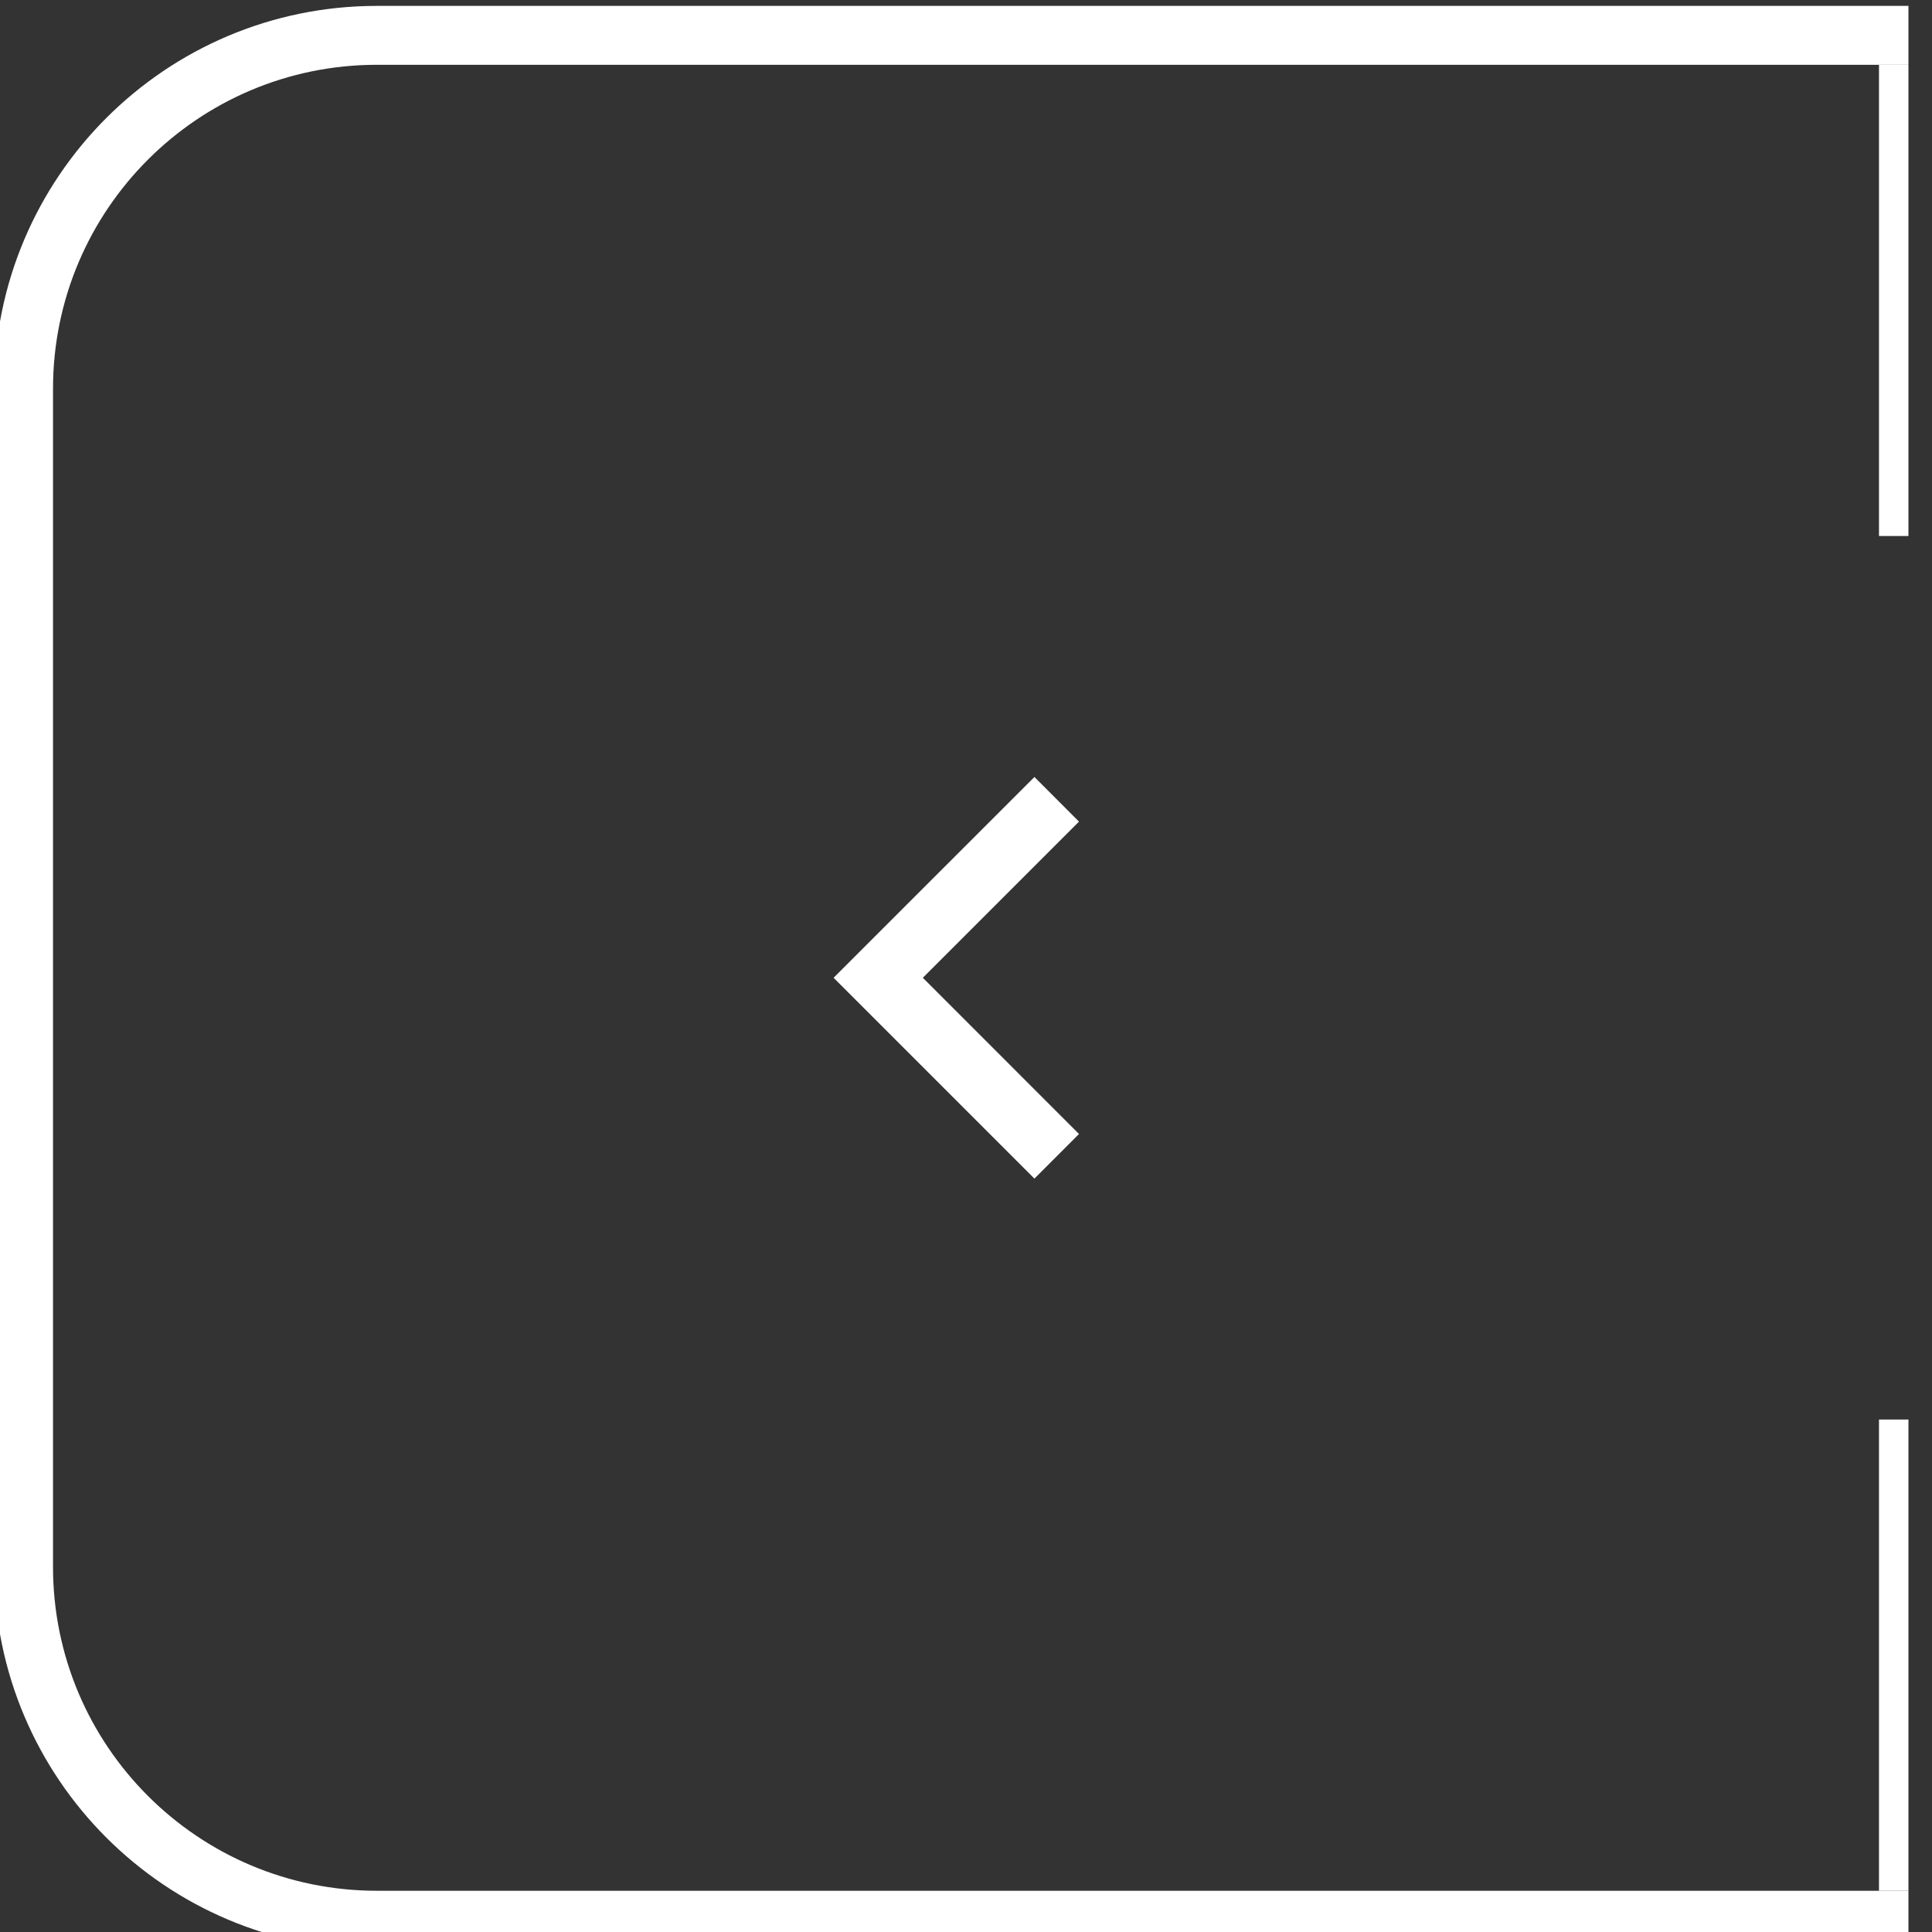 <?xml version="1.0" encoding="UTF-8"?> <svg xmlns="http://www.w3.org/2000/svg" width="41" height="41" viewBox="0 0 41 41" fill="none"><rect x="0" y="0" width="41" height="41" fill="#333333" stroke="none"/> <g clip-path="url(#clip0_68_1672)"> <rect x="39.875" y="1.375" width="0.625" height="10" fill="white"></rect> <rect x="39.875" y="30.125" width="0.625" height="10" fill="white"></rect> <path d="M19.584 20.75L22.898 17.436L21.952 16.489L17.69 20.75L21.952 25.012L22.898 24.065L19.584 20.75Z" fill="white"></path> </g> <path d="M-0.125 8.25C-0.125 3.763 3.513 0.125 8 0.125H40.5V1.375H8C4.203 1.375 1.125 4.453 1.125 8.25H-0.125ZM40.5 41.375H8C3.513 41.375 -0.125 37.737 -0.125 33.25H1.125C1.125 37.047 4.203 40.125 8 40.125H40.5V41.375ZM8 41.375C3.513 41.375 -0.125 37.737 -0.125 33.25V8.25C-0.125 3.763 3.513 0.125 8 0.125V1.375C4.203 1.375 1.125 4.453 1.125 8.25V33.25C1.125 37.047 4.203 40.125 8 40.125V41.375ZM40.5 0.75V40.75V0.75Z" fill="white" mask="url(#path-1-inside-1_68_1672)"></path> <defs> <clipPath id="clip0_68_1672"> <path d="M0.5 8.25C0.5 4.108 3.858 0.75 8 0.75H40.5V40.75H8C3.858 40.75 0.5 37.392 0.5 33.25V8.25Z" fill="white"></path> </clipPath> </defs> </svg> 
